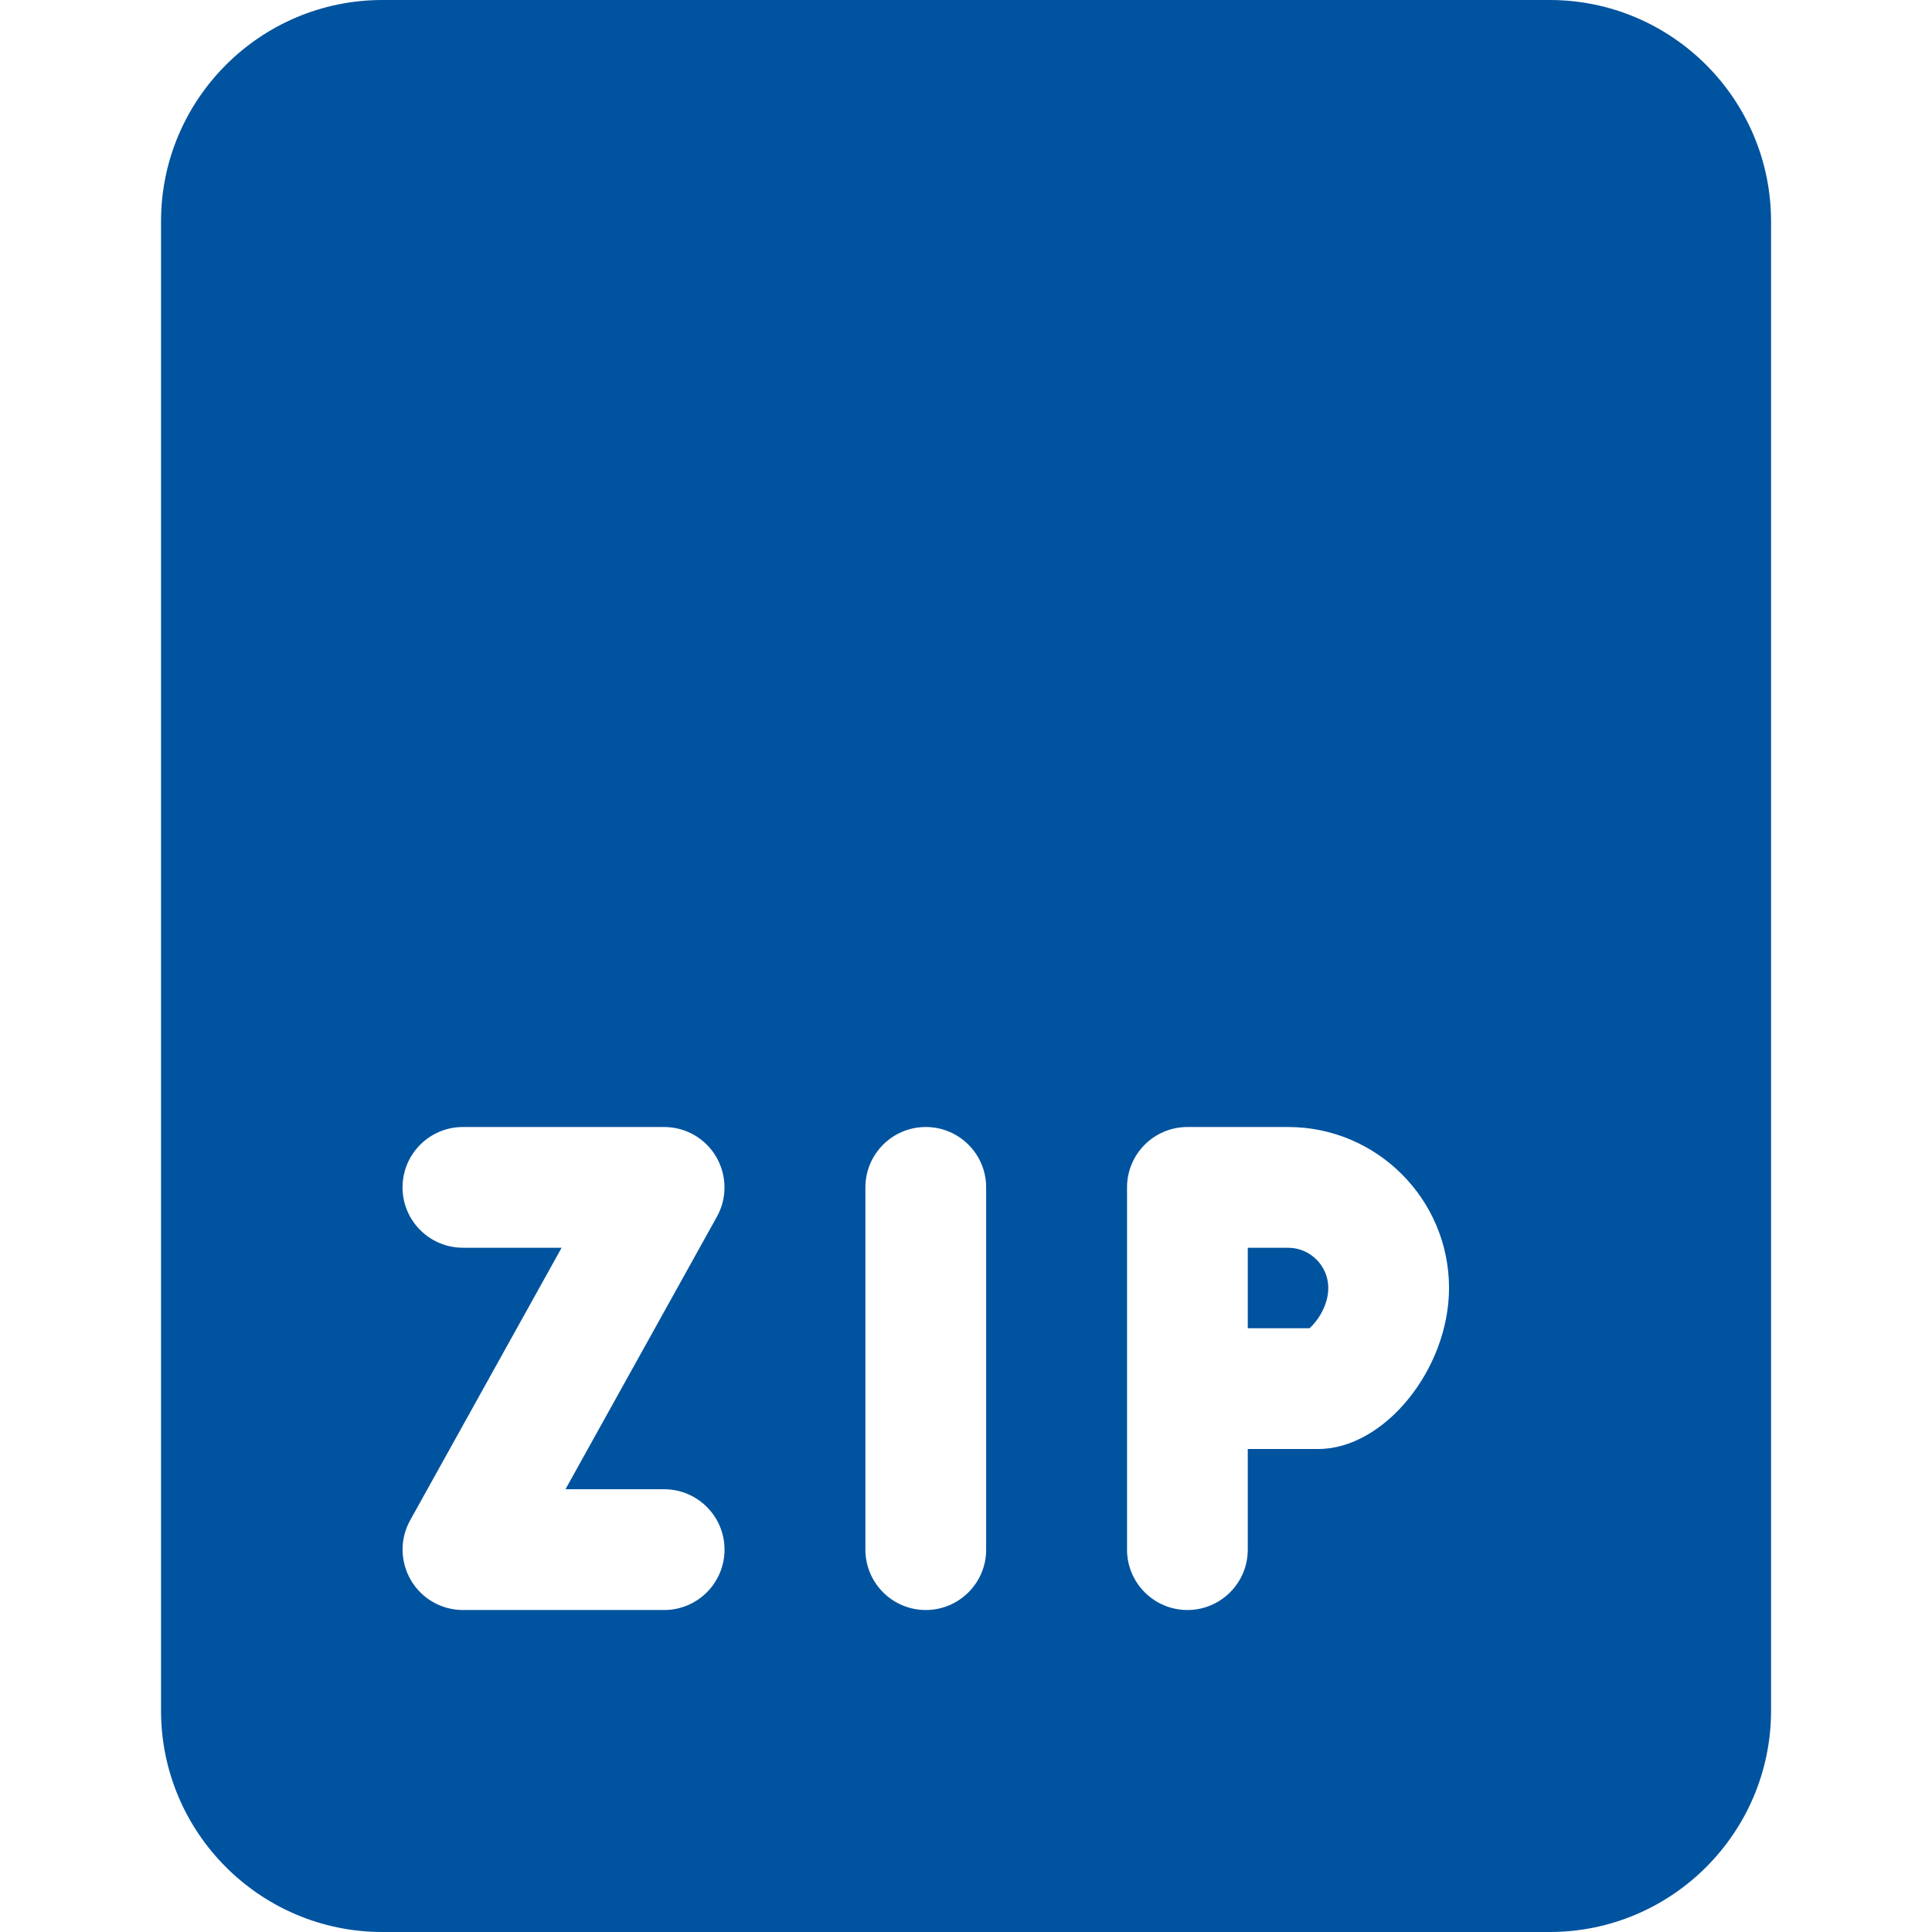 <svg width="71" height="71" viewBox="0 0 71 71" fill="none" xmlns="http://www.w3.org/2000/svg">
<path d="M47.335 45.854H45.855V48.812H48.124C48.385 48.585 48.814 48.002 48.814 47.333C48.814 46.517 48.148 45.854 47.335 45.854Z" fill="#00539F"/>
<path d="M56.949 0H14.053C9.566 0 5.918 3.648 5.918 8.135V62.865C5.918 67.352 9.566 71 14.053 71H56.949C61.437 71 65.085 67.352 65.085 62.865V8.135C65.085 3.648 61.437 0 56.949 0ZM24.408 54.729C25.632 54.729 26.626 55.723 26.626 56.948C26.626 58.173 25.632 59.167 24.408 59.167H17.012C16.225 59.167 15.497 58.749 15.101 58.072C14.704 57.395 14.689 56.557 15.074 55.868L20.639 45.854H17.012C15.787 45.854 14.793 44.86 14.793 43.635C14.793 42.411 15.787 41.417 17.012 41.417H24.408C25.195 41.417 25.922 41.834 26.319 42.511C26.715 43.189 26.73 44.026 26.345 44.715L20.781 54.729H24.408ZM36.241 56.948C36.241 58.173 35.247 59.167 34.022 59.167C32.797 59.167 31.803 58.173 31.803 56.948V43.635C31.803 42.411 32.797 41.417 34.022 41.417C35.247 41.417 36.241 42.411 36.241 43.635V56.948ZM48.447 53.25H45.855V56.948C45.855 58.173 44.861 59.167 43.637 59.167C42.412 59.167 41.418 58.173 41.418 56.948V43.635C41.418 42.411 42.412 41.417 43.637 41.417H47.335C50.598 41.417 53.251 44.07 53.251 47.333C53.251 50.318 50.87 53.25 48.447 53.25Z" fill="#00539F"/>
</svg>
